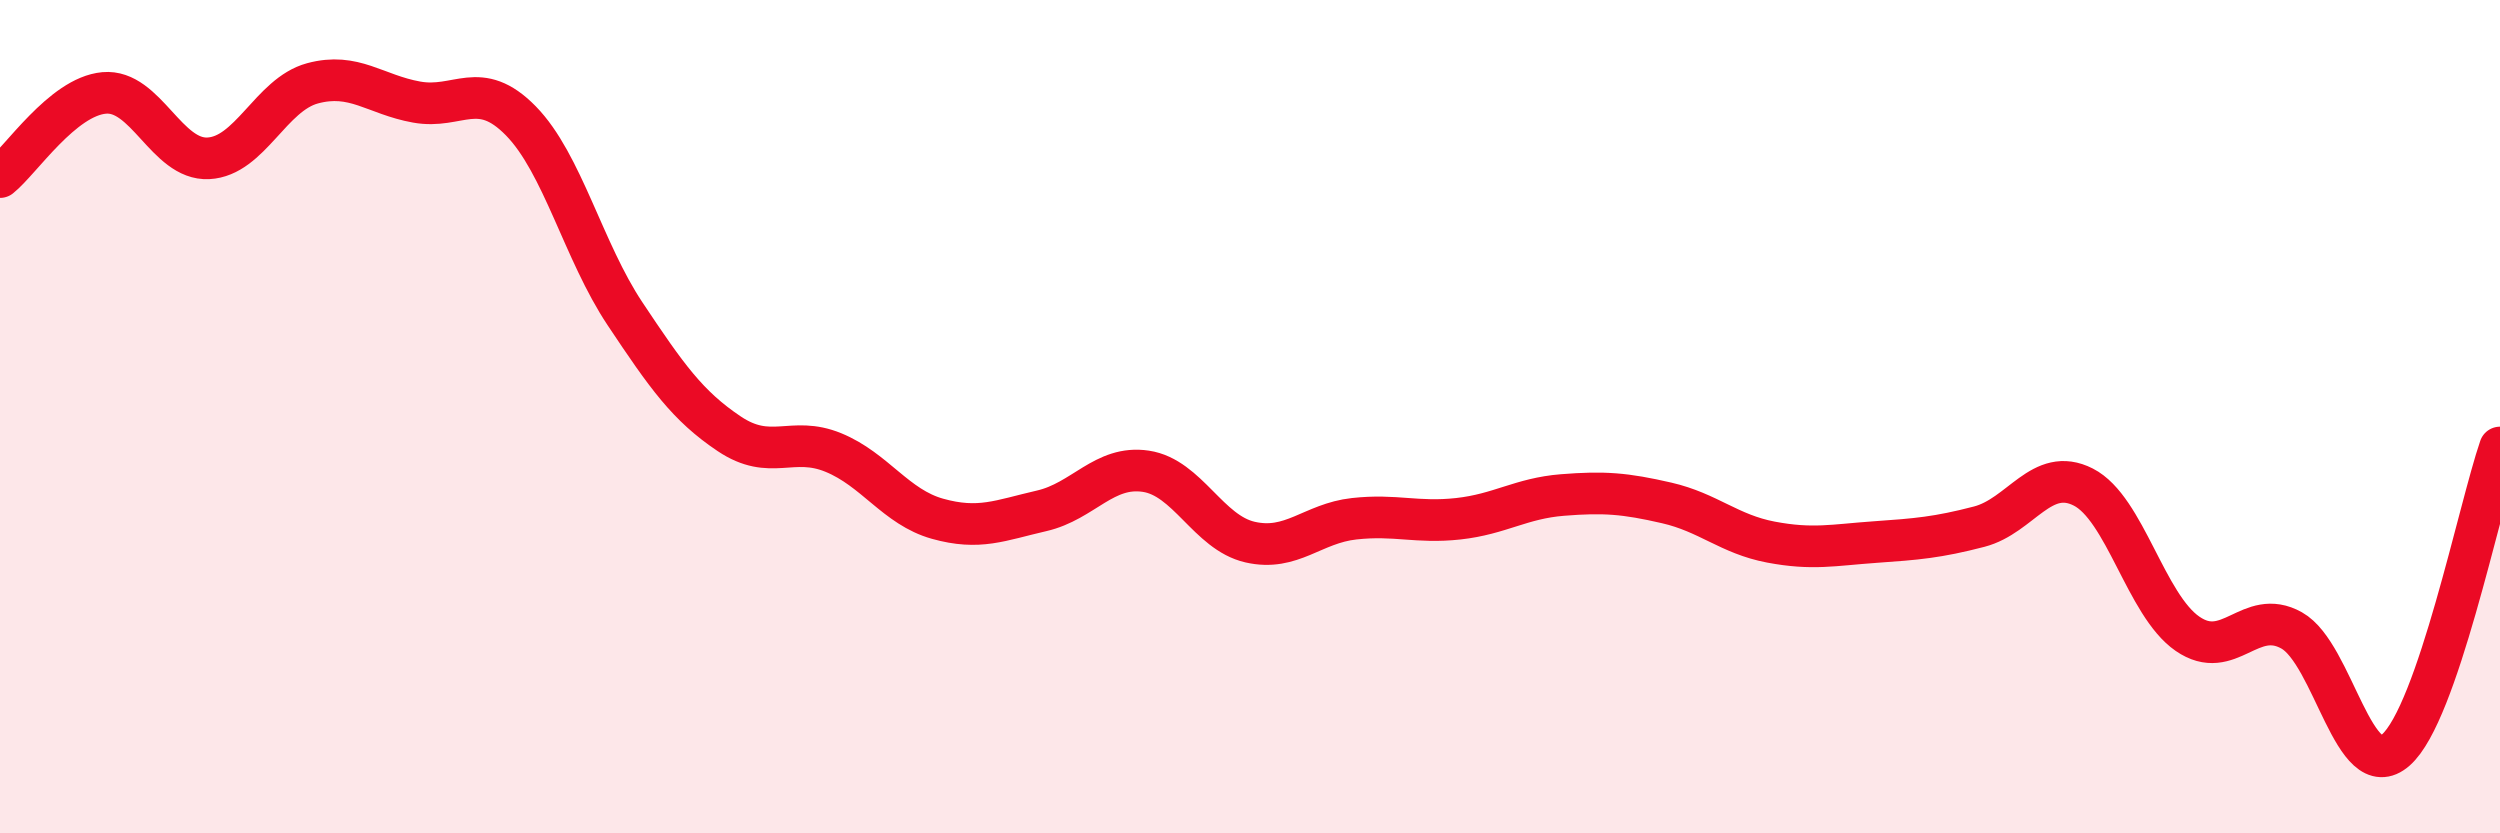 
    <svg width="60" height="20" viewBox="0 0 60 20" xmlns="http://www.w3.org/2000/svg">
      <path
        d="M 0,4.25 C 0.5,3.85 1.5,2.32 2.5,2.23 C 3.5,2.14 4,3.85 5,3.8 C 6,3.75 6.5,2.27 7.5,2 C 8.5,1.73 9,2.27 10,2.45 C 11,2.63 11.5,1.88 12.5,2.9 C 13.5,3.92 14,6.03 15,7.53 C 16,9.03 16.5,9.74 17.5,10.41 C 18.5,11.08 19,10.45 20,10.86 C 21,11.27 21.5,12.17 22.5,12.45 C 23.5,12.73 24,12.49 25,12.26 C 26,12.03 26.5,11.16 27.5,11.31 C 28.5,11.46 29,12.78 30,13.01 C 31,13.24 31.5,12.56 32.5,12.45 C 33.5,12.34 34,12.56 35,12.45 C 36,12.34 36.5,11.96 37.5,11.88 C 38.5,11.8 39,11.84 40,12.07 C 41,12.3 41.5,12.82 42.5,13.01 C 43.5,13.2 44,13.08 45,13.01 C 46,12.94 46.5,12.9 47.5,12.64 C 48.5,12.38 49,11.18 50,11.69 C 51,12.2 51.5,14.52 52.5,15.21 C 53.5,15.9 54,14.57 55,15.13 C 56,15.69 56.5,18.88 57.5,18 C 58.5,17.12 59.5,12.19 60,10.74L60 20L0 20Z"
        fill="#EB0A25"
        opacity="0.1"
        stroke-linecap="round"
        stroke-linejoin="round"
      />
      <path
        d="M 0,4.25 C 0.5,3.85 1.5,2.32 2.5,2.23 C 3.5,2.14 4,3.85 5,3.8 C 6,3.75 6.5,2.27 7.5,2 C 8.5,1.73 9,2.27 10,2.45 C 11,2.63 11.5,1.88 12.5,2.9 C 13.5,3.92 14,6.03 15,7.53 C 16,9.03 16.5,9.74 17.5,10.41 C 18.5,11.08 19,10.45 20,10.86 C 21,11.27 21.5,12.17 22.5,12.45 C 23.5,12.73 24,12.49 25,12.26 C 26,12.03 26.5,11.16 27.5,11.31 C 28.5,11.46 29,12.78 30,13.01 C 31,13.24 31.5,12.56 32.5,12.45 C 33.5,12.34 34,12.56 35,12.45 C 36,12.34 36.5,11.96 37.5,11.88 C 38.5,11.8 39,11.84 40,12.07 C 41,12.3 41.5,12.82 42.5,13.01 C 43.5,13.2 44,13.08 45,13.01 C 46,12.94 46.5,12.9 47.5,12.64 C 48.5,12.38 49,11.18 50,11.69 C 51,12.2 51.5,14.52 52.5,15.21 C 53.5,15.9 54,14.57 55,15.13 C 56,15.69 56.5,18.88 57.5,18 C 58.5,17.12 59.5,12.19 60,10.74"
        stroke="#EB0A25"
        stroke-width="1"
        fill="none"
        stroke-linecap="round"
        stroke-linejoin="round"
      />
    </svg>
  